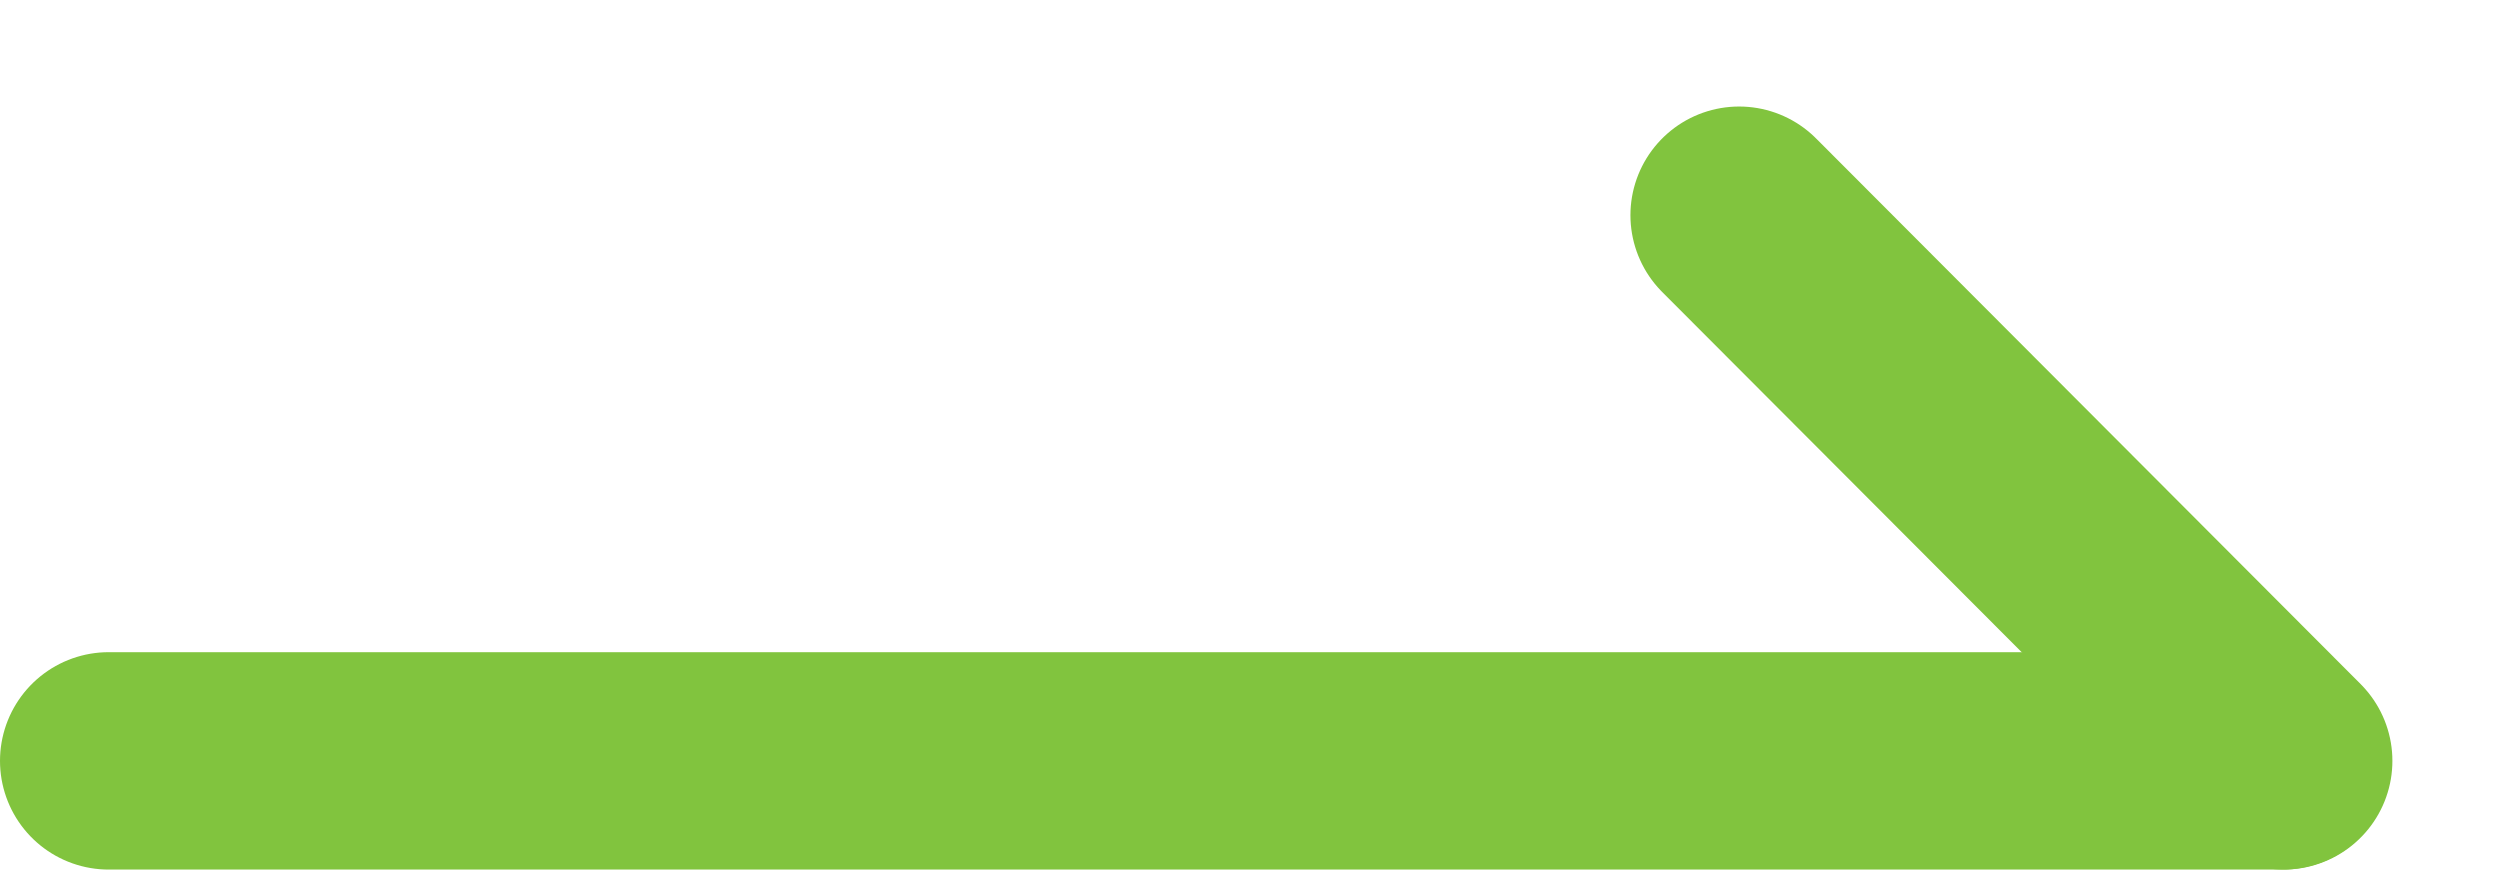 <svg width="23" height="8" viewBox="0 0 23 8" fill="none" xmlns="http://www.w3.org/2000/svg">
<path d="M21.01 7L16 1.98" stroke="#81C43E" stroke-width="2" stroke-miterlimit="10" stroke-linecap="round" stroke-linejoin="round"/>
<path d="M1 7L21 7" stroke="#81C43E" stroke-width="2" stroke-miterlimit="10" stroke-linecap="round" stroke-linejoin="round"/>
</svg>
